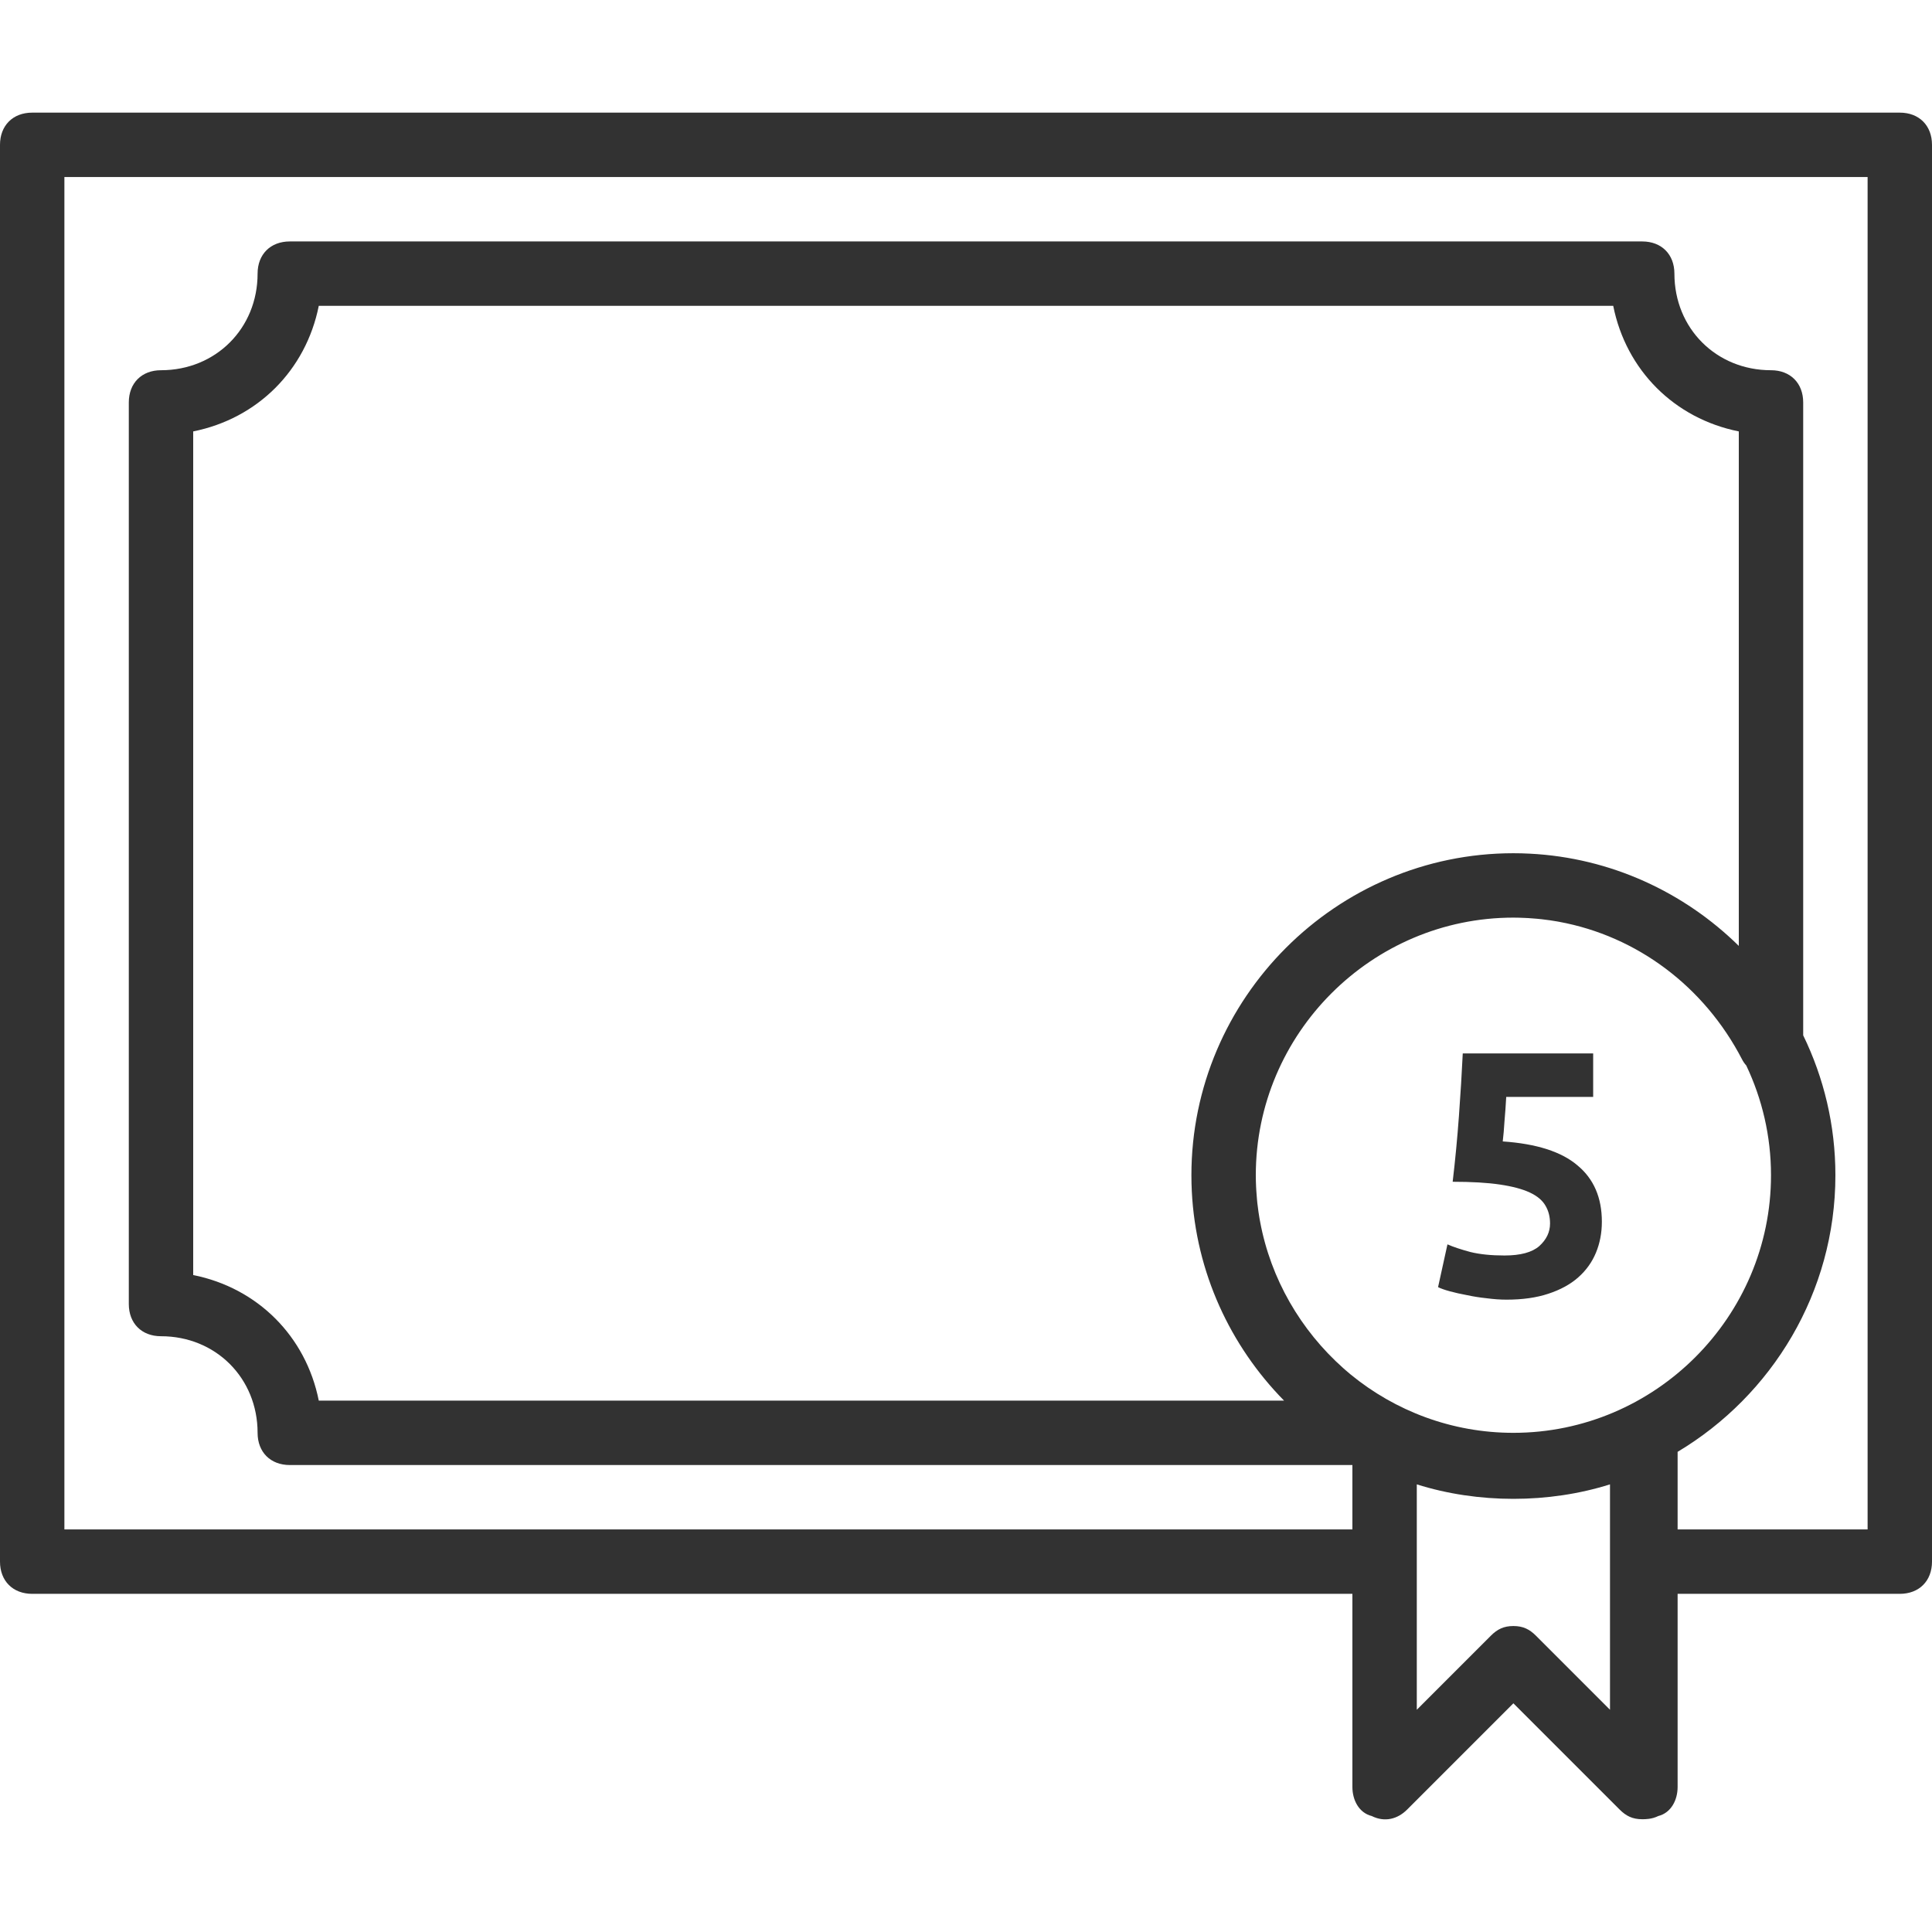 <?xml version="1.0" encoding="UTF-8"?> <svg xmlns="http://www.w3.org/2000/svg" width="100" height="100" viewBox="0 0 100 100" fill="none"> <path d="M98.333 5.83H1.667C0.667 5.83 0 6.497 0 7.497V80.83C0 81.83 0.667 82.497 1.667 82.497H70V92.497C70 93.163 70.333 93.83 71 93.997C71.667 94.33 72.333 94.163 72.833 93.663L78.333 88.163L83.833 93.663C84.167 93.997 84.5 94.163 85 94.163C85.167 94.163 85.5 94.163 85.833 93.997C86.5 93.83 86.833 93.163 86.833 92.497V82.497H98.333C99.333 82.497 100 81.83 100 80.83V7.497C100 6.497 99.333 5.83 98.333 5.83ZM78.333 74.163C75.146 74.163 72.212 73.029 69.911 71.145C69.811 71.063 69.714 70.979 69.617 70.894C69.591 70.871 69.565 70.849 69.539 70.826C67.317 68.852 65.776 66.195 65.225 63.245C65.212 63.177 65.2 63.11 65.188 63.042C65.171 62.939 65.154 62.836 65.139 62.732C65.116 62.575 65.095 62.417 65.078 62.258C65.071 62.194 65.066 62.128 65.06 62.063C65.046 61.913 65.034 61.762 65.025 61.61C65.021 61.55 65.018 61.49 65.015 61.43C65.006 61.231 65 61.031 65 60.83C65 53.496 71 47.496 78.333 47.496C78.535 47.496 78.734 47.503 78.933 47.512C78.994 47.514 79.055 47.518 79.115 47.521C79.263 47.53 79.411 47.542 79.558 47.555C79.64 47.563 79.721 47.571 79.802 47.58C79.944 47.595 80.084 47.614 80.225 47.634C80.342 47.651 80.459 47.67 80.575 47.69C80.618 47.697 80.66 47.705 80.703 47.713C84.726 48.453 88.209 51.054 90.167 54.83C90.225 54.947 90.3 55.053 90.386 55.149C91.206 56.875 91.667 58.801 91.667 60.83C91.667 68.163 85.667 74.163 78.333 74.163ZM90 48.96C87.175 46.183 83.374 44.396 79.175 44.185C78.896 44.17 78.615 44.163 78.333 44.163C69.167 44.163 61.667 51.663 61.667 60.83C61.667 61.112 61.674 61.392 61.688 61.671C61.9 65.871 63.686 69.672 66.463 72.496H16.5C15.833 69.163 13.333 66.663 10 65.996V22.33C13.333 21.663 15.833 19.163 16.5 15.83H83.5C84.167 19.163 86.667 21.663 90 22.33V48.96ZM83.333 88.497L79.5 84.663C79.167 84.33 78.833 84.163 78.333 84.163C77.833 84.163 77.5 84.33 77.167 84.663L73.333 88.497V80.83V76.83C76.5 77.83 80.167 77.83 83.333 76.83V80.83V88.497ZM96.667 79.163H86.833V75.147C91.713 72.231 95 66.897 95 60.83C95 58.239 94.4 55.781 93.333 53.588V20.83C93.333 19.83 92.667 19.163 91.667 19.163C88.833 19.163 86.667 16.997 86.667 14.163C86.667 13.163 86 12.497 85 12.497H15C14 12.497 13.333 13.163 13.333 14.163C13.333 16.997 11.167 19.163 8.333 19.163C7.333 19.163 6.667 19.83 6.667 20.83V67.496C6.667 68.496 7.333 69.163 8.333 69.163C11.167 69.163 13.333 71.33 13.333 74.163C13.333 75.163 14 75.83 15 75.83H70V79.163H3.333V9.163H96.667V79.163H96.667Z" fill="#323232"></path> <path d="M80.23 63.328C80.23 62.98 80.152 62.674 79.996 62.41C79.84 62.134 79.57 61.906 79.186 61.726C78.802 61.546 78.286 61.408 77.638 61.312C76.99 61.216 76.174 61.168 75.19 61.168C75.322 60.052 75.43 58.918 75.514 57.766C75.598 56.614 75.664 55.534 75.712 54.526H82.462V56.776H77.962C77.938 57.208 77.908 57.628 77.872 58.036C77.848 58.432 77.818 58.78 77.782 59.08C79.534 59.2 80.824 59.614 81.652 60.322C82.492 61.018 82.912 61.99 82.912 63.238C82.912 63.814 82.81 64.348 82.606 64.84C82.402 65.332 82.096 65.758 81.688 66.118C81.28 66.478 80.764 66.76 80.14 66.964C79.528 67.168 78.808 67.27 77.98 67.27C77.656 67.27 77.314 67.246 76.954 67.198C76.606 67.162 76.264 67.108 75.928 67.036C75.604 66.976 75.31 66.91 75.046 66.838C74.782 66.766 74.578 66.694 74.434 66.622L74.92 64.408C75.22 64.54 75.616 64.672 76.108 64.804C76.6 64.924 77.188 64.984 77.872 64.984C78.7 64.984 79.3 64.822 79.672 64.498C80.044 64.162 80.23 63.772 80.23 63.328Z" fill="#323232"></path> </svg> 